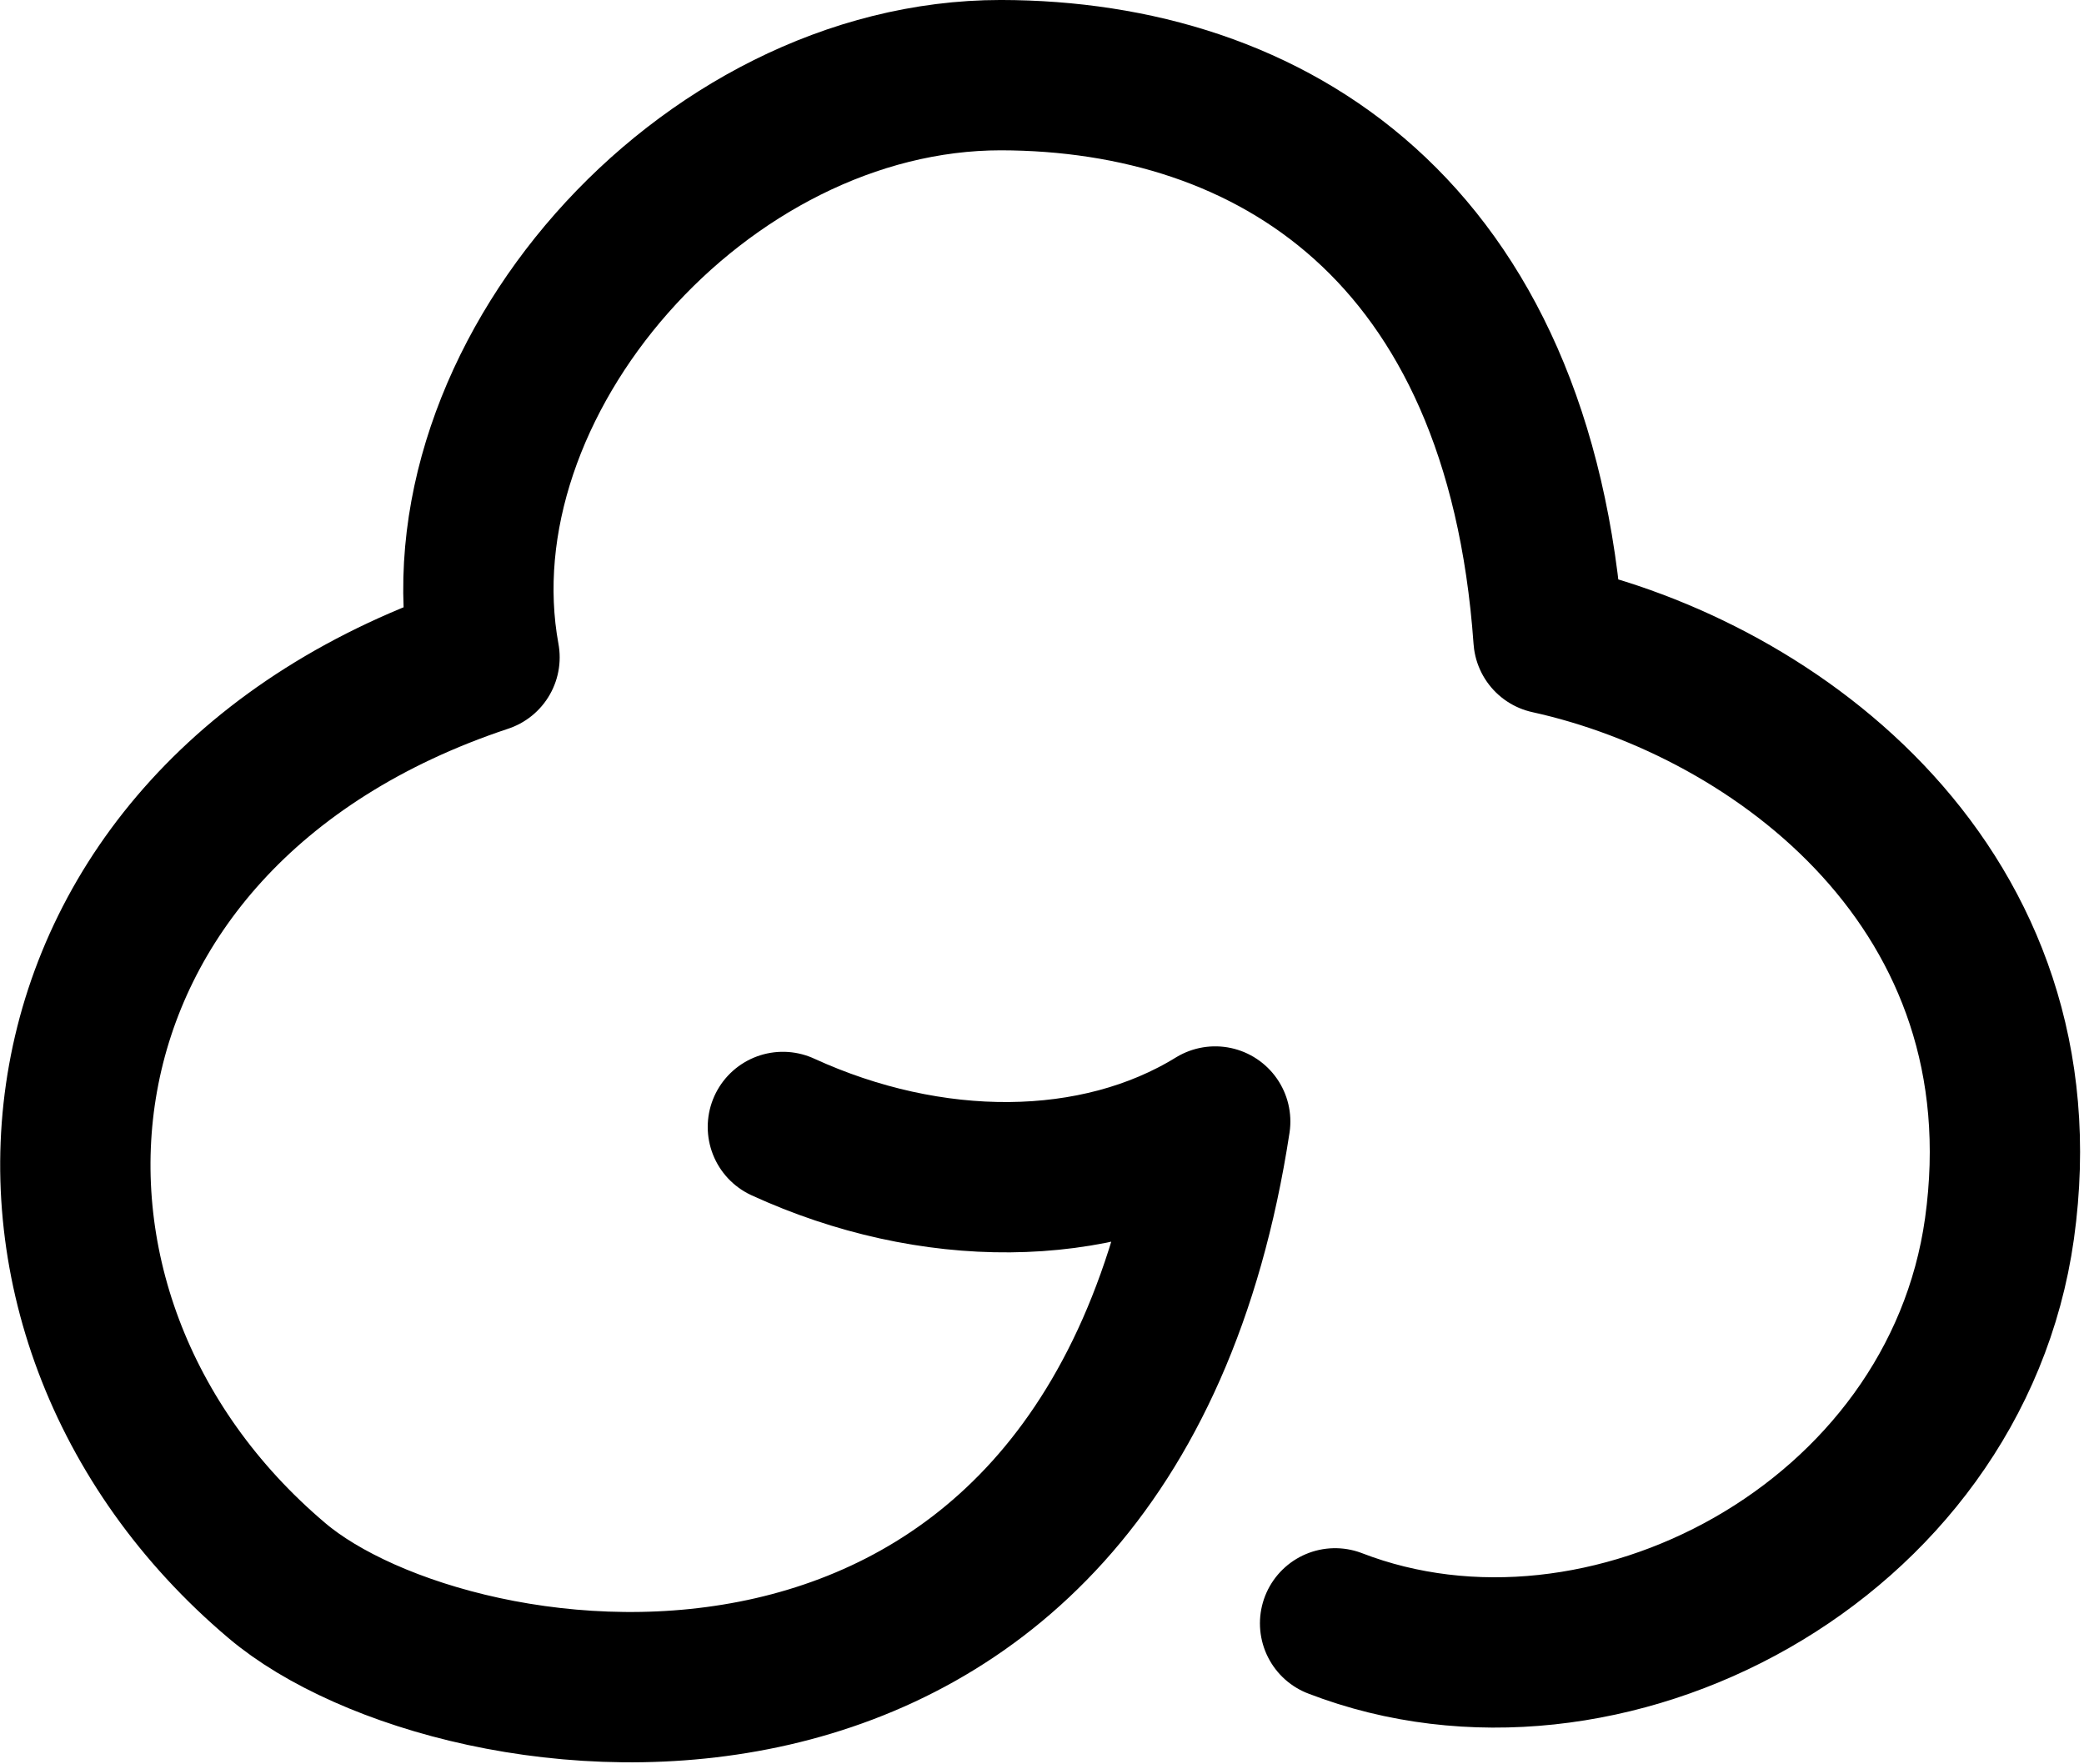 <svg xmlns="http://www.w3.org/2000/svg" width="100%" height="100%" viewBox="0 0 469 397" clip-rule="evenodd" fill-rule="evenodd" stroke-linecap="round" stroke-linejoin="round" stroke-miterlimit="1.5"><g transform="translate(-375.9,-132.2) scale(1.022,1.022)"><path d="M661.8 486.8c59.3 22.9 136.6-17.8 146.3-86.9c10.4-74.5-48.8-118.8-99.3-129.9c-6.4-90.2-61.3-124-120.6-124.1c-65.7 0-124.8 67.6-113.7 128.2c-105 34.9-115.5 144.3-45.7 203.3c39.2 33.2 182.9 53.8 206.6-101.1c-26.3 16.2-62.7 16.1-95.2 1.2" fill="none" stroke="#000" stroke-width="33.1px"/></g></svg>